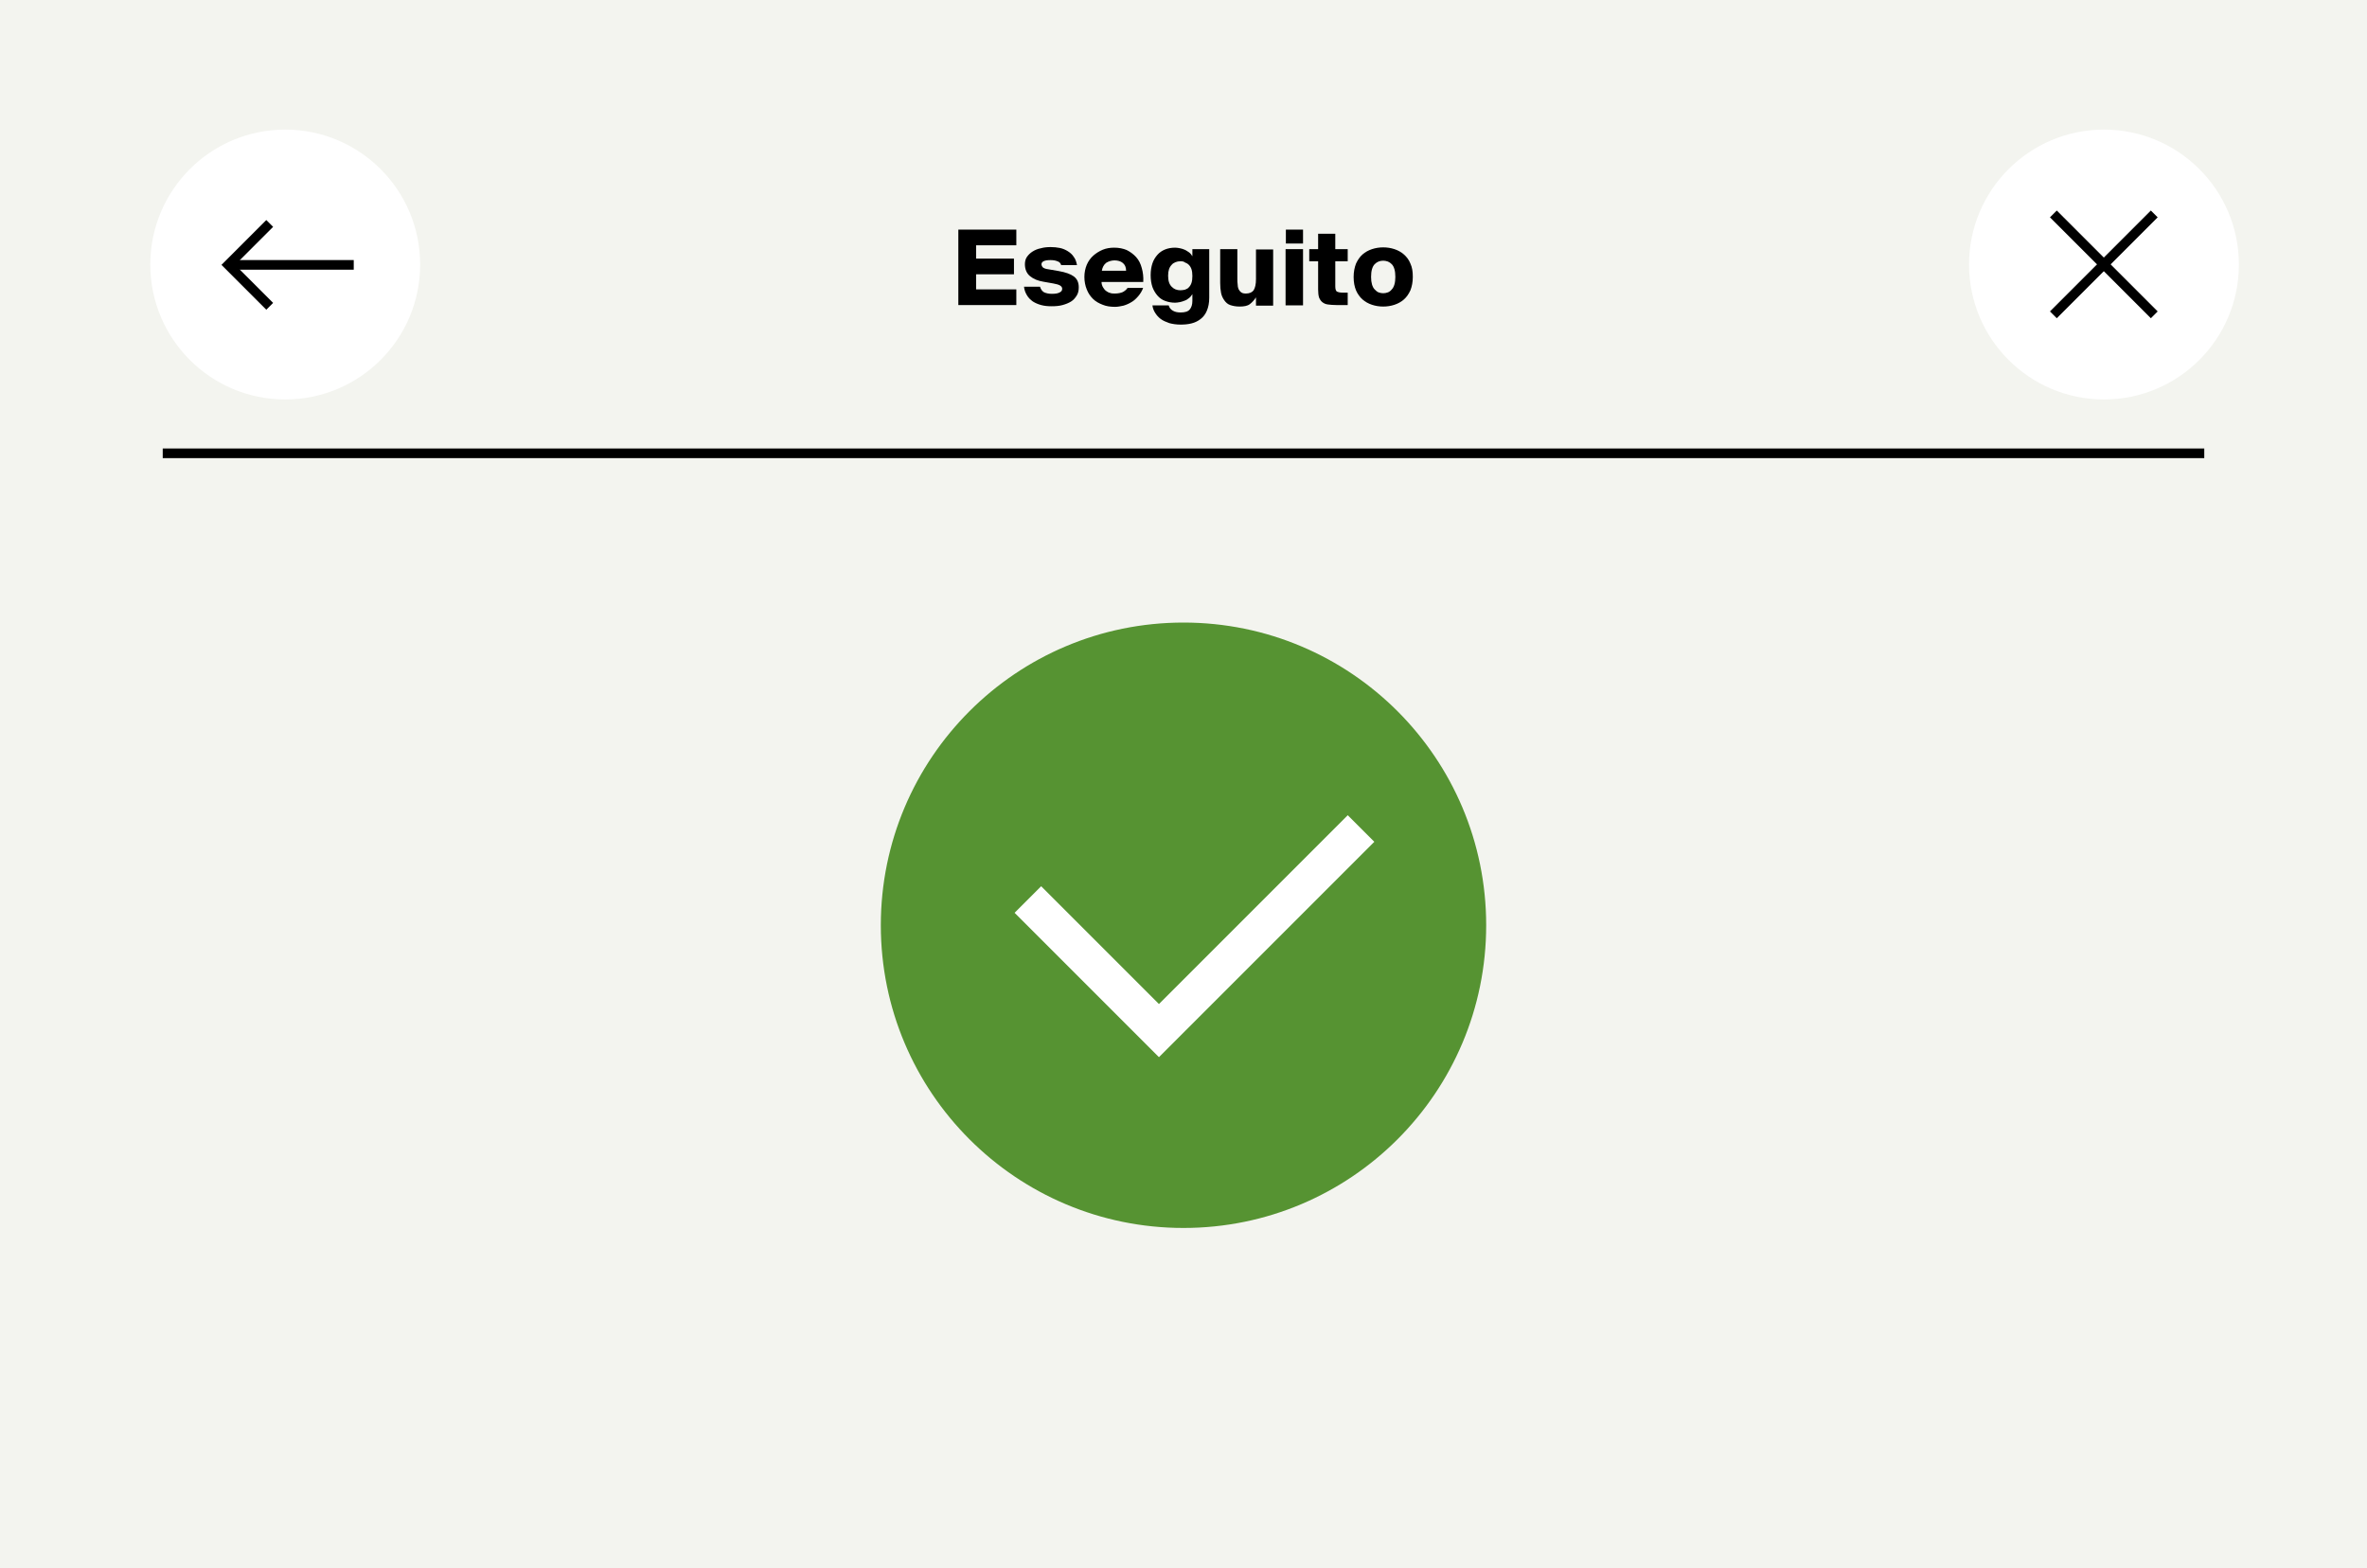 <?xml version="1.0" encoding="utf-8"?>
<!-- Generator: Adobe Illustrator 24.3.0, SVG Export Plug-In . SVG Version: 6.00 Build 0)  -->
<svg version="1.1" id="Livello_1" xmlns="http://www.w3.org/2000/svg" xmlns:xlink="http://www.w3.org/1999/xlink" x="0px" y="0px"
	 viewBox="0 0 800 530" style="enable-background:new 0 0 800 530;" xml:space="preserve">
<style type="text/css">
	.st0{fill:#F3F4EF;}
	.st1{fill:none;stroke:#000000;stroke-width:3.257;}
	.st2{enable-background:new    ;}
	.st3{fill:#569332;}
	.st4{fill:none;stroke:#FFFFFF;stroke-width:12.693;}
	.st5{fill:#FFFFFF;}
</style>
<rect class="st0" width="800" height="530"/>
<line class="st1" x1="55" y1="153.2" x2="745" y2="153.2"/>
<g class="st2">
	<path d="M323.9,77.6h19.6v5.3h-13.6v4.5h12.8v5.3h-12.8v5.1h13.6v5.3h-19.6V77.6z"/>
	<path d="M358.7,89.7c-0.2-0.7-0.6-1.2-1.3-1.4c-0.7-0.3-1.5-0.4-2.4-0.4c-2,0-3,0.5-3,1.4c0,0.4,0.2,0.8,0.5,1.1
		c0.4,0.3,1,0.5,1.8,0.6l3.5,0.6c2.3,0.4,4,1,5.1,1.8c1.1,0.8,1.7,2,1.7,3.7c0,1.1-0.2,2-0.7,2.8c-0.5,0.8-1.1,1.5-1.9,2
		s-1.8,0.9-2.9,1.2c-1.1,0.3-2.3,0.4-3.7,0.4c-1.2,0-2.4-0.1-3.5-0.4c-1.1-0.3-2-0.7-2.8-1.2c-0.8-0.6-1.5-1.2-2-2.1
		c-0.5-0.8-0.9-1.8-1-2.9h5.4c0.3,0.9,0.7,1.5,1.4,1.9c0.7,0.3,1.5,0.5,2.6,0.5c1,0,1.9-0.1,2.5-0.4c0.7-0.3,1-0.7,1-1.3
		c0-0.4-0.2-0.8-0.7-1.1s-1.2-0.5-2.3-0.7l-3.4-0.6c-1.8-0.3-3.3-0.9-4.5-1.9c-1.1-0.9-1.7-2.3-1.7-4c0-0.9,0.2-1.8,0.7-2.5
		c0.5-0.7,1.1-1.3,1.9-1.8s1.7-0.9,2.8-1.1c1-0.3,2.2-0.4,3.3-0.4c1.1,0,2.1,0.1,3.1,0.3c1,0.2,1.9,0.6,2.7,1.1
		c0.8,0.5,1.5,1.1,2,1.9c0.6,0.8,0.9,1.7,1.1,2.8H358.7z"/>
	<path d="M386.4,97.2c-0.4,1.1-1,2.1-1.7,2.9c-0.7,0.8-1.4,1.5-2.3,2c-0.8,0.5-1.7,0.9-2.7,1.2c-1,0.2-1.9,0.4-2.8,0.4
		c-1.6,0-3-0.2-4.2-0.7c-1.3-0.5-2.4-1.1-3.3-2s-1.6-1.9-2.1-3.2c-0.5-1.2-0.8-2.7-0.8-4.2c0-1.5,0.3-2.9,0.8-4.1
		c0.5-1.2,1.3-2.3,2.2-3.1s2-1.5,3.2-2c1.2-0.5,2.5-0.7,3.9-0.7c1.6,0,3,0.3,4.2,0.8c1.2,0.6,2.3,1.4,3.2,2.4c0.9,1,1.5,2.2,1.9,3.7
		c0.4,1.4,0.6,3,0.5,4.7h-14.1c0,0.7,0.2,1.3,0.5,1.8c0.3,0.5,0.6,0.9,1,1.2c0.4,0.3,0.9,0.6,1.4,0.7c0.5,0.2,1,0.2,1.6,0.2
		c1.1,0,2-0.2,2.7-0.5c0.7-0.4,1.2-0.8,1.6-1.4H386.4z M376.7,88c-1,0-2,0.3-2.8,0.8c-0.8,0.6-1.3,1.5-1.5,2.7h8.2
		c0-1.2-0.4-2.1-1.2-2.7C378.8,88.3,377.8,88,376.7,88z"/>
	<path d="M402.9,84.2h5.8v16.4c0,1.8-0.3,3.2-0.8,4.4s-1.2,2.1-2.1,2.8c-0.9,0.7-1.9,1.2-3.1,1.5c-1.2,0.3-2.4,0.4-3.7,0.4
		c-1.4,0-2.7-0.2-3.8-0.5c-1.1-0.4-2.1-0.8-2.9-1.4c-0.8-0.6-1.4-1.3-1.9-2.1c-0.5-0.8-0.8-1.6-0.9-2.5h5.5c0.2,0.8,0.7,1.4,1.4,1.8
		c0.7,0.4,1.5,0.6,2.6,0.6c1.5,0,2.5-0.3,3.1-1c0.6-0.7,0.9-1.7,0.9-2.9v-2.3c-0.3,0.5-0.7,1-1.1,1.3c-0.5,0.4-0.9,0.7-1.5,0.9
		c-0.5,0.2-1.1,0.4-1.6,0.5c-0.6,0.1-1.1,0.2-1.6,0.2c-1.2,0-2.3-0.2-3.4-0.6s-1.9-1-2.6-1.8c-0.7-0.8-1.3-1.8-1.7-2.9
		c-0.4-1.2-0.6-2.5-0.6-4c0-1.5,0.2-2.8,0.6-4c0.4-1.2,1-2.1,1.7-2.9c0.7-0.8,1.6-1.4,2.6-1.8c1-0.4,2.1-0.6,3.4-0.6
		c0.5,0,1.1,0.1,1.6,0.2c0.6,0.1,1.1,0.3,1.6,0.5c0.5,0.2,1,0.6,1.5,0.9c0.5,0.4,0.8,0.8,1.1,1.3V84.2z M398.9,88.3
		c-0.6,0-1.1,0.1-1.6,0.3c-0.5,0.2-1,0.5-1.3,0.9c-0.4,0.4-0.7,0.9-0.9,1.5c-0.2,0.6-0.3,1.3-0.3,2.2c0,0.8,0.1,1.6,0.3,2.2
		c0.2,0.6,0.5,1.1,0.9,1.5c0.4,0.4,0.8,0.7,1.3,0.9c0.5,0.2,1.1,0.3,1.6,0.3c0.6,0,1.1-0.1,1.6-0.2c0.5-0.2,1-0.4,1.3-0.8
		c0.4-0.4,0.7-0.9,0.9-1.5s0.3-1.4,0.3-2.3c0-0.9-0.1-1.7-0.3-2.3s-0.5-1.1-0.9-1.5s-0.8-0.6-1.3-0.8
		C400,88.3,399.5,88.3,398.9,88.3z"/>
	<path d="M424.5,100.5c-0.6,0.9-1.3,1.7-2.1,2.3s-2,0.8-3.4,0.8c-1.3,0-2.3-0.2-3.2-0.5s-1.5-0.9-2-1.6c-0.5-0.7-0.9-1.5-1.1-2.5
		c-0.2-1-0.3-2.1-0.3-3.4V84.2h5.8v10c0,0.7,0,1.3,0.1,1.9c0,0.6,0.1,1.1,0.3,1.6c0.2,0.4,0.5,0.8,0.9,1.1c0.4,0.3,0.9,0.4,1.6,0.4
		c1.2,0,2.1-0.4,2.6-1.1c0.5-0.8,0.8-2,0.8-3.8v-10h5.8v19h-5.8V100.5z"/>
	<path d="M440.4,77.6v4.7h-5.8v-4.7H440.4z M440.4,84.2v19h-5.9v-19H440.4z"/>
	<path d="M445.5,79h5.8v5.2h4.2v4.1h-4.2v8.5c0,0.9,0.2,1.5,0.5,1.7s1,0.4,2,0.4h1.7v4.2h-3.7c-1.2,0-2.2-0.1-3-0.2
		c-0.8-0.1-1.4-0.4-1.9-0.8c-0.5-0.4-0.8-0.9-1.1-1.6c-0.2-0.7-0.3-1.6-0.3-2.7v-9.5h-3v-4.1h3V79z"/>
	<path d="M467.5,83.6c1.3,0,2.6,0.2,3.8,0.6c1.2,0.4,2.3,1,3.2,1.8s1.7,1.8,2.2,3.1c0.6,1.3,0.8,2.7,0.8,4.5c0,1.7-0.3,3.2-0.8,4.5
		c-0.6,1.3-1.3,2.3-2.2,3.1c-0.9,0.8-2,1.4-3.2,1.8c-1.2,0.4-2.5,0.6-3.8,0.6c-1.3,0-2.6-0.2-3.8-0.6c-1.2-0.4-2.3-1-3.2-1.8
		c-0.9-0.8-1.7-1.9-2.2-3.1s-0.8-2.7-0.8-4.5c0-1.7,0.3-3.2,0.8-4.5c0.6-1.3,1.3-2.3,2.2-3.1c0.9-0.8,2-1.4,3.2-1.8
		C464.9,83.8,466.2,83.6,467.5,83.6z M467.5,88.1c-0.6,0-1.1,0.1-1.6,0.3c-0.5,0.2-0.9,0.5-1.3,0.9c-0.4,0.4-0.7,1-0.9,1.7
		c-0.2,0.7-0.3,1.5-0.3,2.6c0,1,0.1,1.8,0.3,2.5c0.2,0.7,0.5,1.3,0.9,1.7c0.4,0.4,0.8,0.8,1.3,1c0.5,0.2,1.1,0.3,1.6,0.3
		s1.1-0.1,1.6-0.3c0.5-0.2,0.9-0.5,1.3-1c0.4-0.4,0.7-1,0.9-1.7c0.2-0.7,0.3-1.6,0.3-2.5c0-1-0.1-1.9-0.3-2.6
		c-0.2-0.7-0.5-1.3-0.9-1.7c-0.4-0.4-0.8-0.7-1.3-0.9S468,88.1,467.5,88.1z"/>
</g>
<g>
	<circle id="Ellisse_19_5_" class="st3" cx="400" cy="312.7" r="102.3"/>
	<path id="Tracciato_100_5_" class="st4" d="M460,280l-68.3,68.3L347.4,304"/>
</g>
<circle id="Ellisse_19_6_" class="st5" cx="96.4" cy="89.4" r="45.6"/>
<g id="Raggruppa_61_5_" transform="translate(813.757 733.317)">
	<path id="Tracciato_100_6_" class="st1" d="M-722.6-629.8l-14-14l14-14"/>
	<line id="Linea_54_5_" class="st1" x1="-736.4" y1="-643.8" x2="-694.2" y2="-643.8"/>
</g>
<circle id="Ellisse_19_7_" class="st5" cx="711.1" cy="89.4" r="45.6"/>
<g>
	<line class="st1" x1="694" y1="72.3" x2="728.1" y2="106.4"/>
	<line class="st1" x1="694" y1="106.4" x2="728.1" y2="72.3"/>
</g>
</svg>

